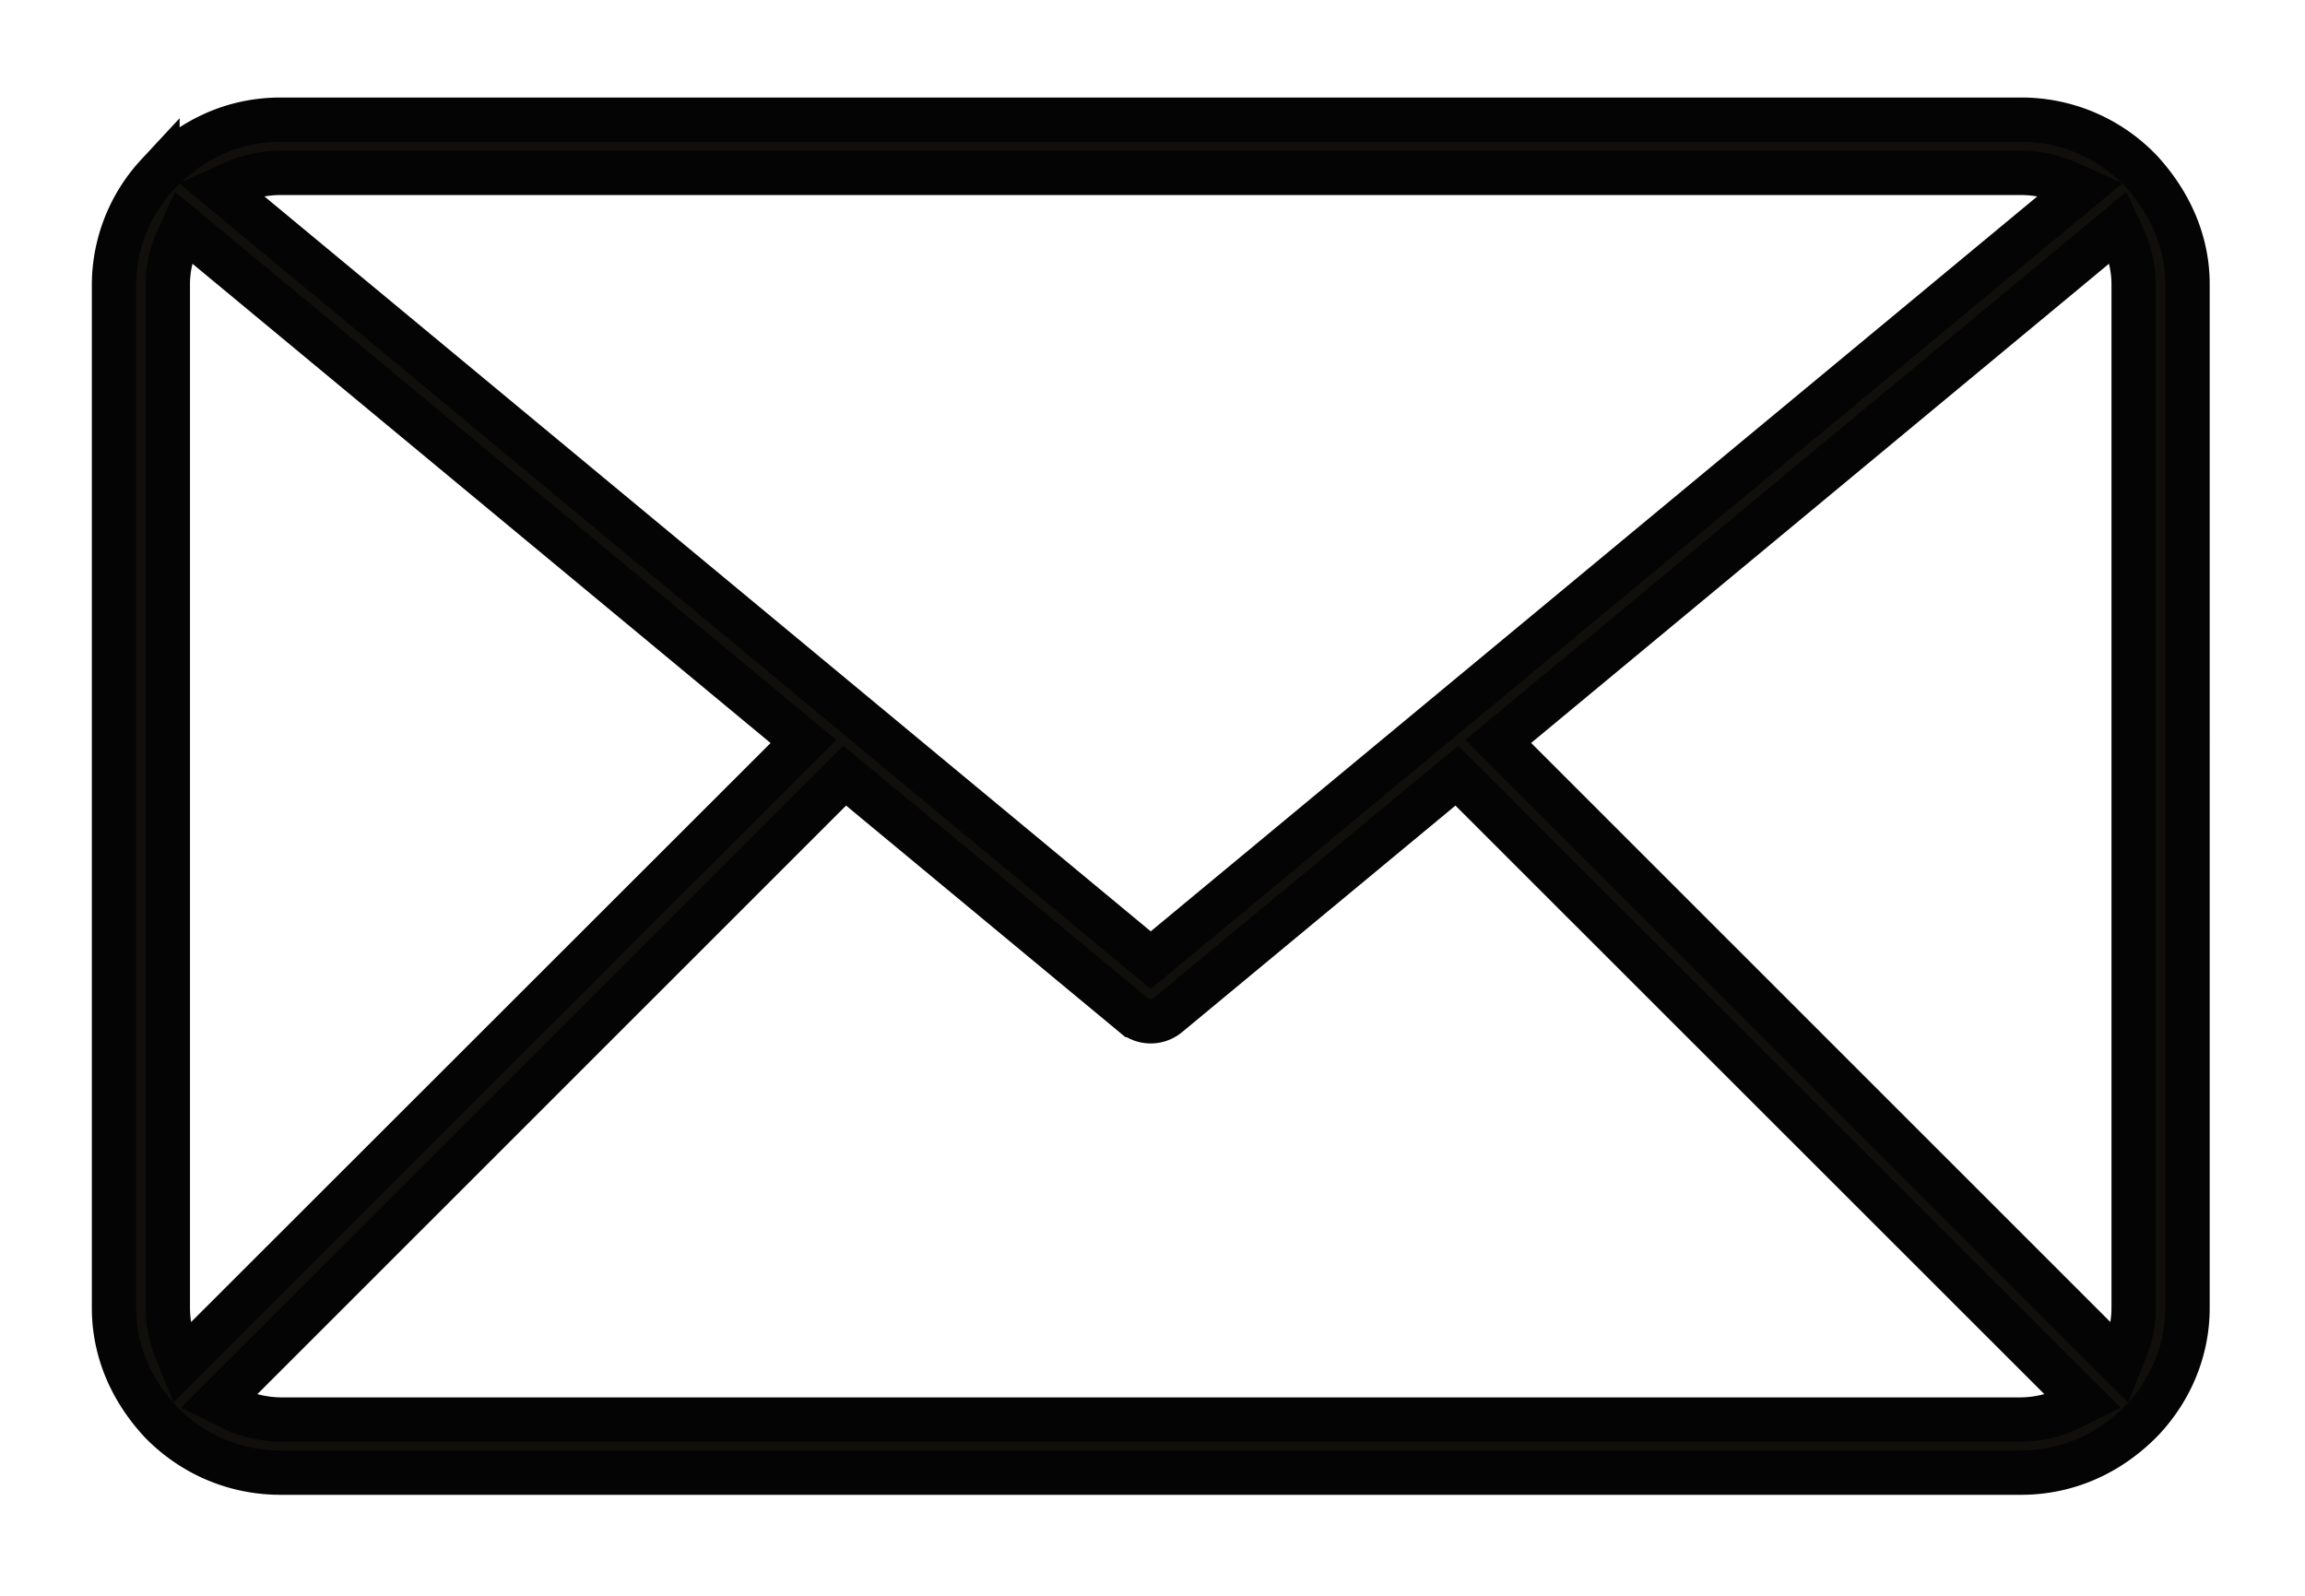 <svg xmlns="http://www.w3.org/2000/svg" width="26" height="18" viewBox="0 0 26 18"><g><g><path fill="#100f0c" d="M22.797 1.95c.18 0 .354.037.522.111l.155.07L12.98 10.83 2.488 2.13l.154-.069c.168-.074.343-.111.522-.111zm-20.73.614l6.996 5.8-7.016 7.01-.059-.146a1.246 1.246 0 0 1-.095-.473V3.205c0-.177.039-.35.117-.517zm21.827-.001l.058.125c.076.167.115.342.115.517v11.55c0 .16-.032.319-.094.472l-.059.148L16.9 8.363zM9.528 8.749l3.257 2.7a.304.304 0 0 0 .39 0l3.258-2.7 7.064 7.06-.131.065a1.296 1.296 0 0 1-.57.138H3.165a1.3 1.3 0 0 1-.569-.138l-.13-.065zm13.269 7.862c.508 0 .986-.202 1.367-.593.33-.35.511-.798.511-1.263V3.205c0-.45-.174-.89-.52-1.271a1.86 1.86 0 0 0-1.358-.584H3.164c-.517 0-1 .208-1.388.62a1.833 1.833 0 0 0-.49 1.235v11.55c0 .466.182.915.533 1.29.358.364.835.566 1.345.566z"/><path fill="none" stroke="#040405" stroke-miterlimit="20" stroke-width=".5" d="M22.797 1.95c.18 0 .354.037.522.111l.155.07L12.98 10.83 2.488 2.13l.154-.069c.168-.074.343-.111.522-.111zm-20.73.614l6.996 5.8-7.016 7.01-.059-.146a1.246 1.246 0 0 1-.095-.473V3.205c0-.177.039-.35.117-.517zm21.827-.001l.058.125c.076.167.115.342.115.517v11.55c0 .16-.032.319-.094.472l-.059.148L16.9 8.363zM9.528 8.749l3.257 2.7a.304.304 0 0 0 .39 0l3.258-2.7 7.064 7.06-.131.065a1.296 1.296 0 0 1-.57.138H3.165a1.3 1.3 0 0 1-.569-.138l-.13-.065zm13.269 7.862c.508 0 .986-.202 1.367-.593.33-.35.511-.798.511-1.263V3.205c0-.45-.174-.89-.52-1.271a1.86 1.86 0 0 0-1.358-.584H3.164c-.517 0-1 .208-1.388.62a1.833 1.833 0 0 0-.49 1.235v11.55c0 .466.182.915.533 1.29.358.364.835.566 1.345.566z"/></g></g></svg>